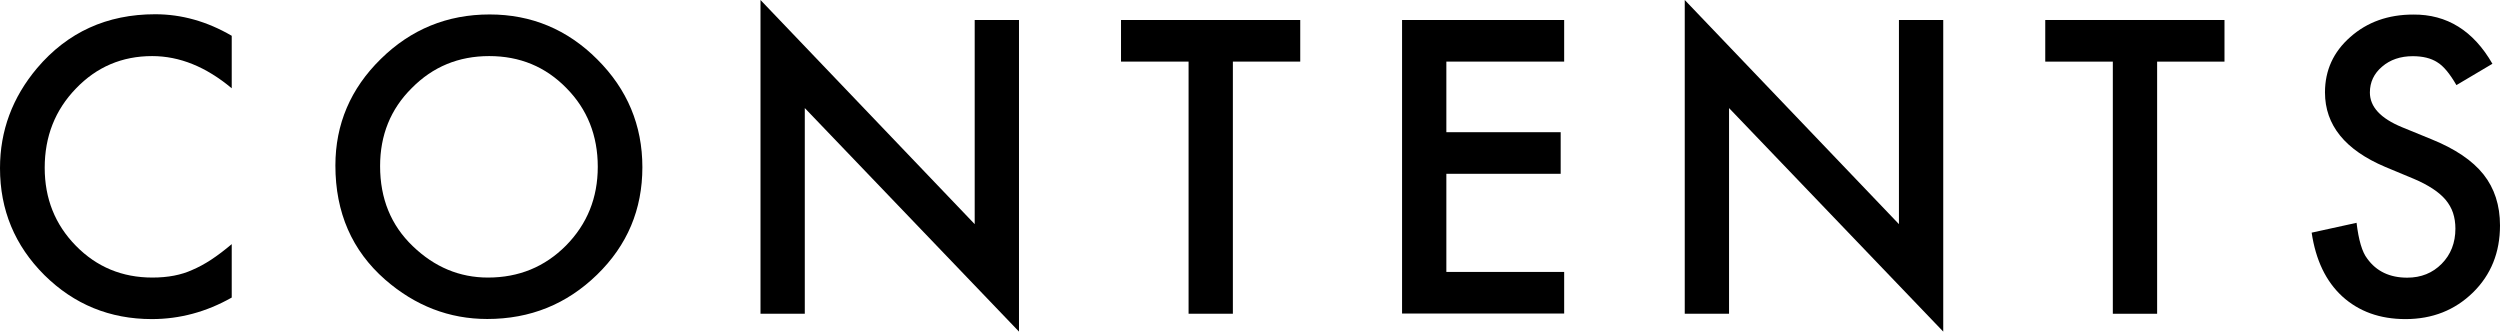 <?xml version="1.0" encoding="utf-8"?>
<!-- Generator: Adobe Illustrator 23.0.3, SVG Export Plug-In . SVG Version: 6.00 Build 0)  -->
<svg version="1.1" id="レイヤー_1" xmlns="http://www.w3.org/2000/svg" xmlns:xlink="http://www.w3.org/1999/xlink" x="0px"
	 y="0px" viewBox="0 0 243.82 32.34" style="enable-background:new 0 0 243.82 32.34;" xml:space="preserve">
<g>
	<g>
		<path d="M22.6,3.49v5.12c-2.5-2.09-5.08-3.14-7.76-3.14c-2.94,0-5.42,1.06-7.44,3.17c-2.03,2.1-3.04,4.68-3.04,7.72
			c0,3.01,1.01,5.54,3.04,7.61c2.03,2.07,4.52,3.1,7.46,3.1c1.52,0,2.81-0.25,3.88-0.74c0.59-0.25,1.21-0.58,1.85-1
			c0.64-0.42,1.31-0.93,2.01-1.52v5.21c-2.47,1.4-5.07,2.1-7.79,2.1c-4.09,0-7.59-1.43-10.48-4.29C1.44,23.95,0,20.47,0,16.4
			c0-3.65,1.21-6.9,3.62-9.76c2.97-3.5,6.81-5.25,11.52-5.25C17.71,1.39,20.2,2.09,22.6,3.49z"/>
		<path d="M32.71,16.14c0-4.03,1.48-7.5,4.43-10.39c2.94-2.89,6.48-4.34,10.61-4.34c4.08,0,7.58,1.46,10.5,4.38
			c2.93,2.92,4.4,6.43,4.4,10.52c0,4.12-1.47,7.61-4.42,10.48c-2.96,2.88-6.52,4.32-10.71,4.32c-3.7,0-7.02-1.28-9.96-3.84
			C34.33,24.44,32.71,20.73,32.71,16.14z M37.07,16.2c0,3.17,1.06,5.77,3.19,7.81c2.12,2.04,4.56,3.06,7.33,3.06
			c3.01,0,5.54-1.04,7.61-3.12c2.07-2.1,3.1-4.66,3.1-7.68c0-3.05-1.02-5.62-3.06-7.68c-2.03-2.08-4.54-3.12-7.53-3.12
			c-2.98,0-5.5,1.04-7.55,3.12C38.09,10.64,37.07,13.18,37.07,16.2z"/>
		<path d="M74.17,30.6V0l20.89,21.86V1.95h4.32v30.39l-20.89-21.8V30.6H74.17z"/>
		<path d="M120.24,6.01V30.6h-4.32V6.01h-6.59V1.95h17.48v4.06H120.24z"/>
		<path d="M152.55,6.01h-11.49v6.88h11.15v4.06h-11.15v9.57h11.49v4.06h-15.81V1.95h15.81V6.01z"/>
		<path d="M164.31,30.6V0l20.89,21.86V1.95h4.32v30.39l-20.89-21.8V30.6H164.31z"/>
		<path d="M210.38,6.01V30.6h-4.32V6.01h-6.59V1.95h17.48v4.06H210.38z"/>
		<path d="M243.08,6.22l-3.51,2.08c-0.66-1.14-1.28-1.88-1.87-2.23c-0.62-0.4-1.42-0.59-2.39-0.59c-1.2,0-2.2,0.34-2.99,1.02
			c-0.79,0.67-1.19,1.51-1.19,2.52c0,1.4,1.04,2.52,3.12,3.38l2.86,1.17c2.33,0.94,4.03,2.09,5.1,3.44s1.61,3.01,1.61,4.98
			c0,2.63-0.88,4.81-2.63,6.53c-1.77,1.73-3.96,2.6-6.59,2.6c-2.49,0-4.54-0.74-6.16-2.21c-1.6-1.47-2.59-3.54-2.99-6.22l4.38-0.96
			c0.2,1.68,0.54,2.85,1.04,3.49c0.89,1.24,2.19,1.86,3.9,1.86c1.35,0,2.47-0.45,3.36-1.35c0.89-0.9,1.34-2.05,1.34-3.43
			c0-0.56-0.08-1.07-0.23-1.53c-0.15-0.46-0.4-0.89-0.72-1.28c-0.33-0.39-0.75-0.75-1.27-1.09c-0.52-0.34-1.14-0.67-1.86-0.97
			l-2.76-1.15c-3.92-1.66-5.88-4.08-5.88-7.27c0-2.15,0.82-3.95,2.47-5.4c1.65-1.46,3.69-2.19,6.14-2.19
			C238.65,1.39,241.23,3,243.08,6.22z"/>
	</g>
</g>
</svg>

